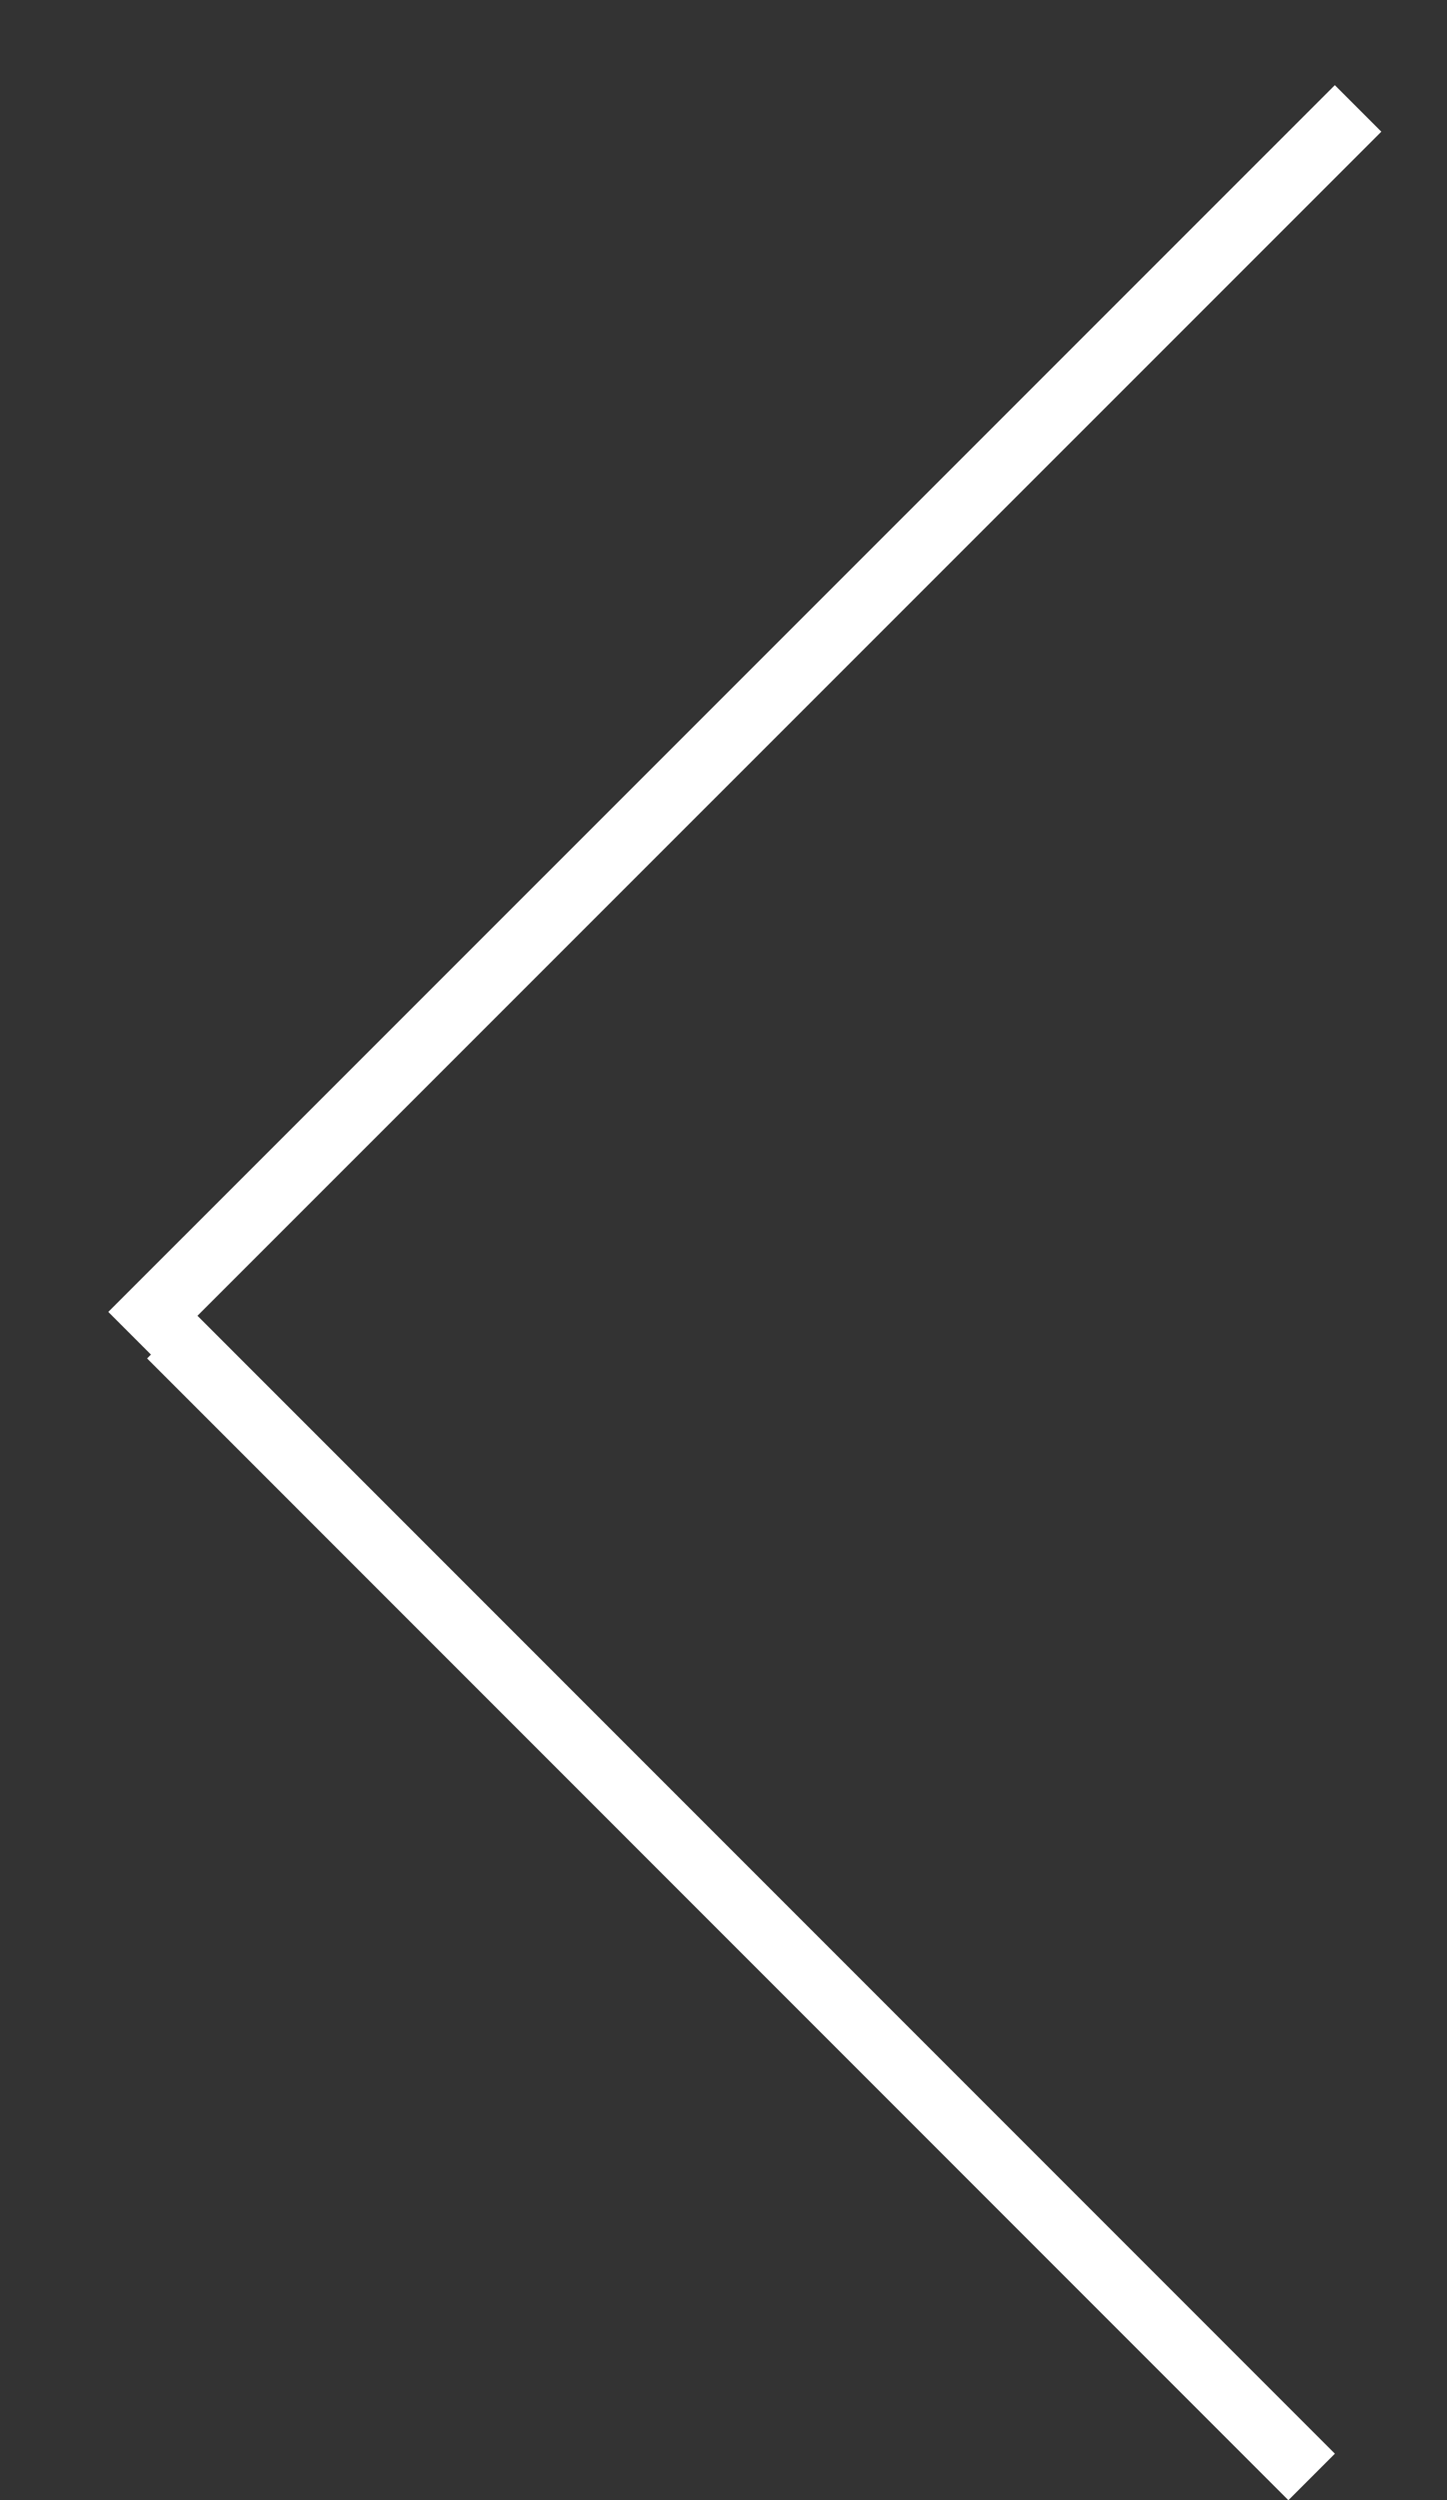 <svg fill="none" height="19" viewBox="0 0 11 19" width="11" xmlns="http://www.w3.org/2000/svg"><rect x="0" y="0" width="11" height="19" fill="#333333" stroke="none"/><g stroke="#fff" stroke-width=".5"><path d="m9.971 18.824-8.676-8.677"/><path d="m10.324.824-9.324 9.323"/></g></svg>